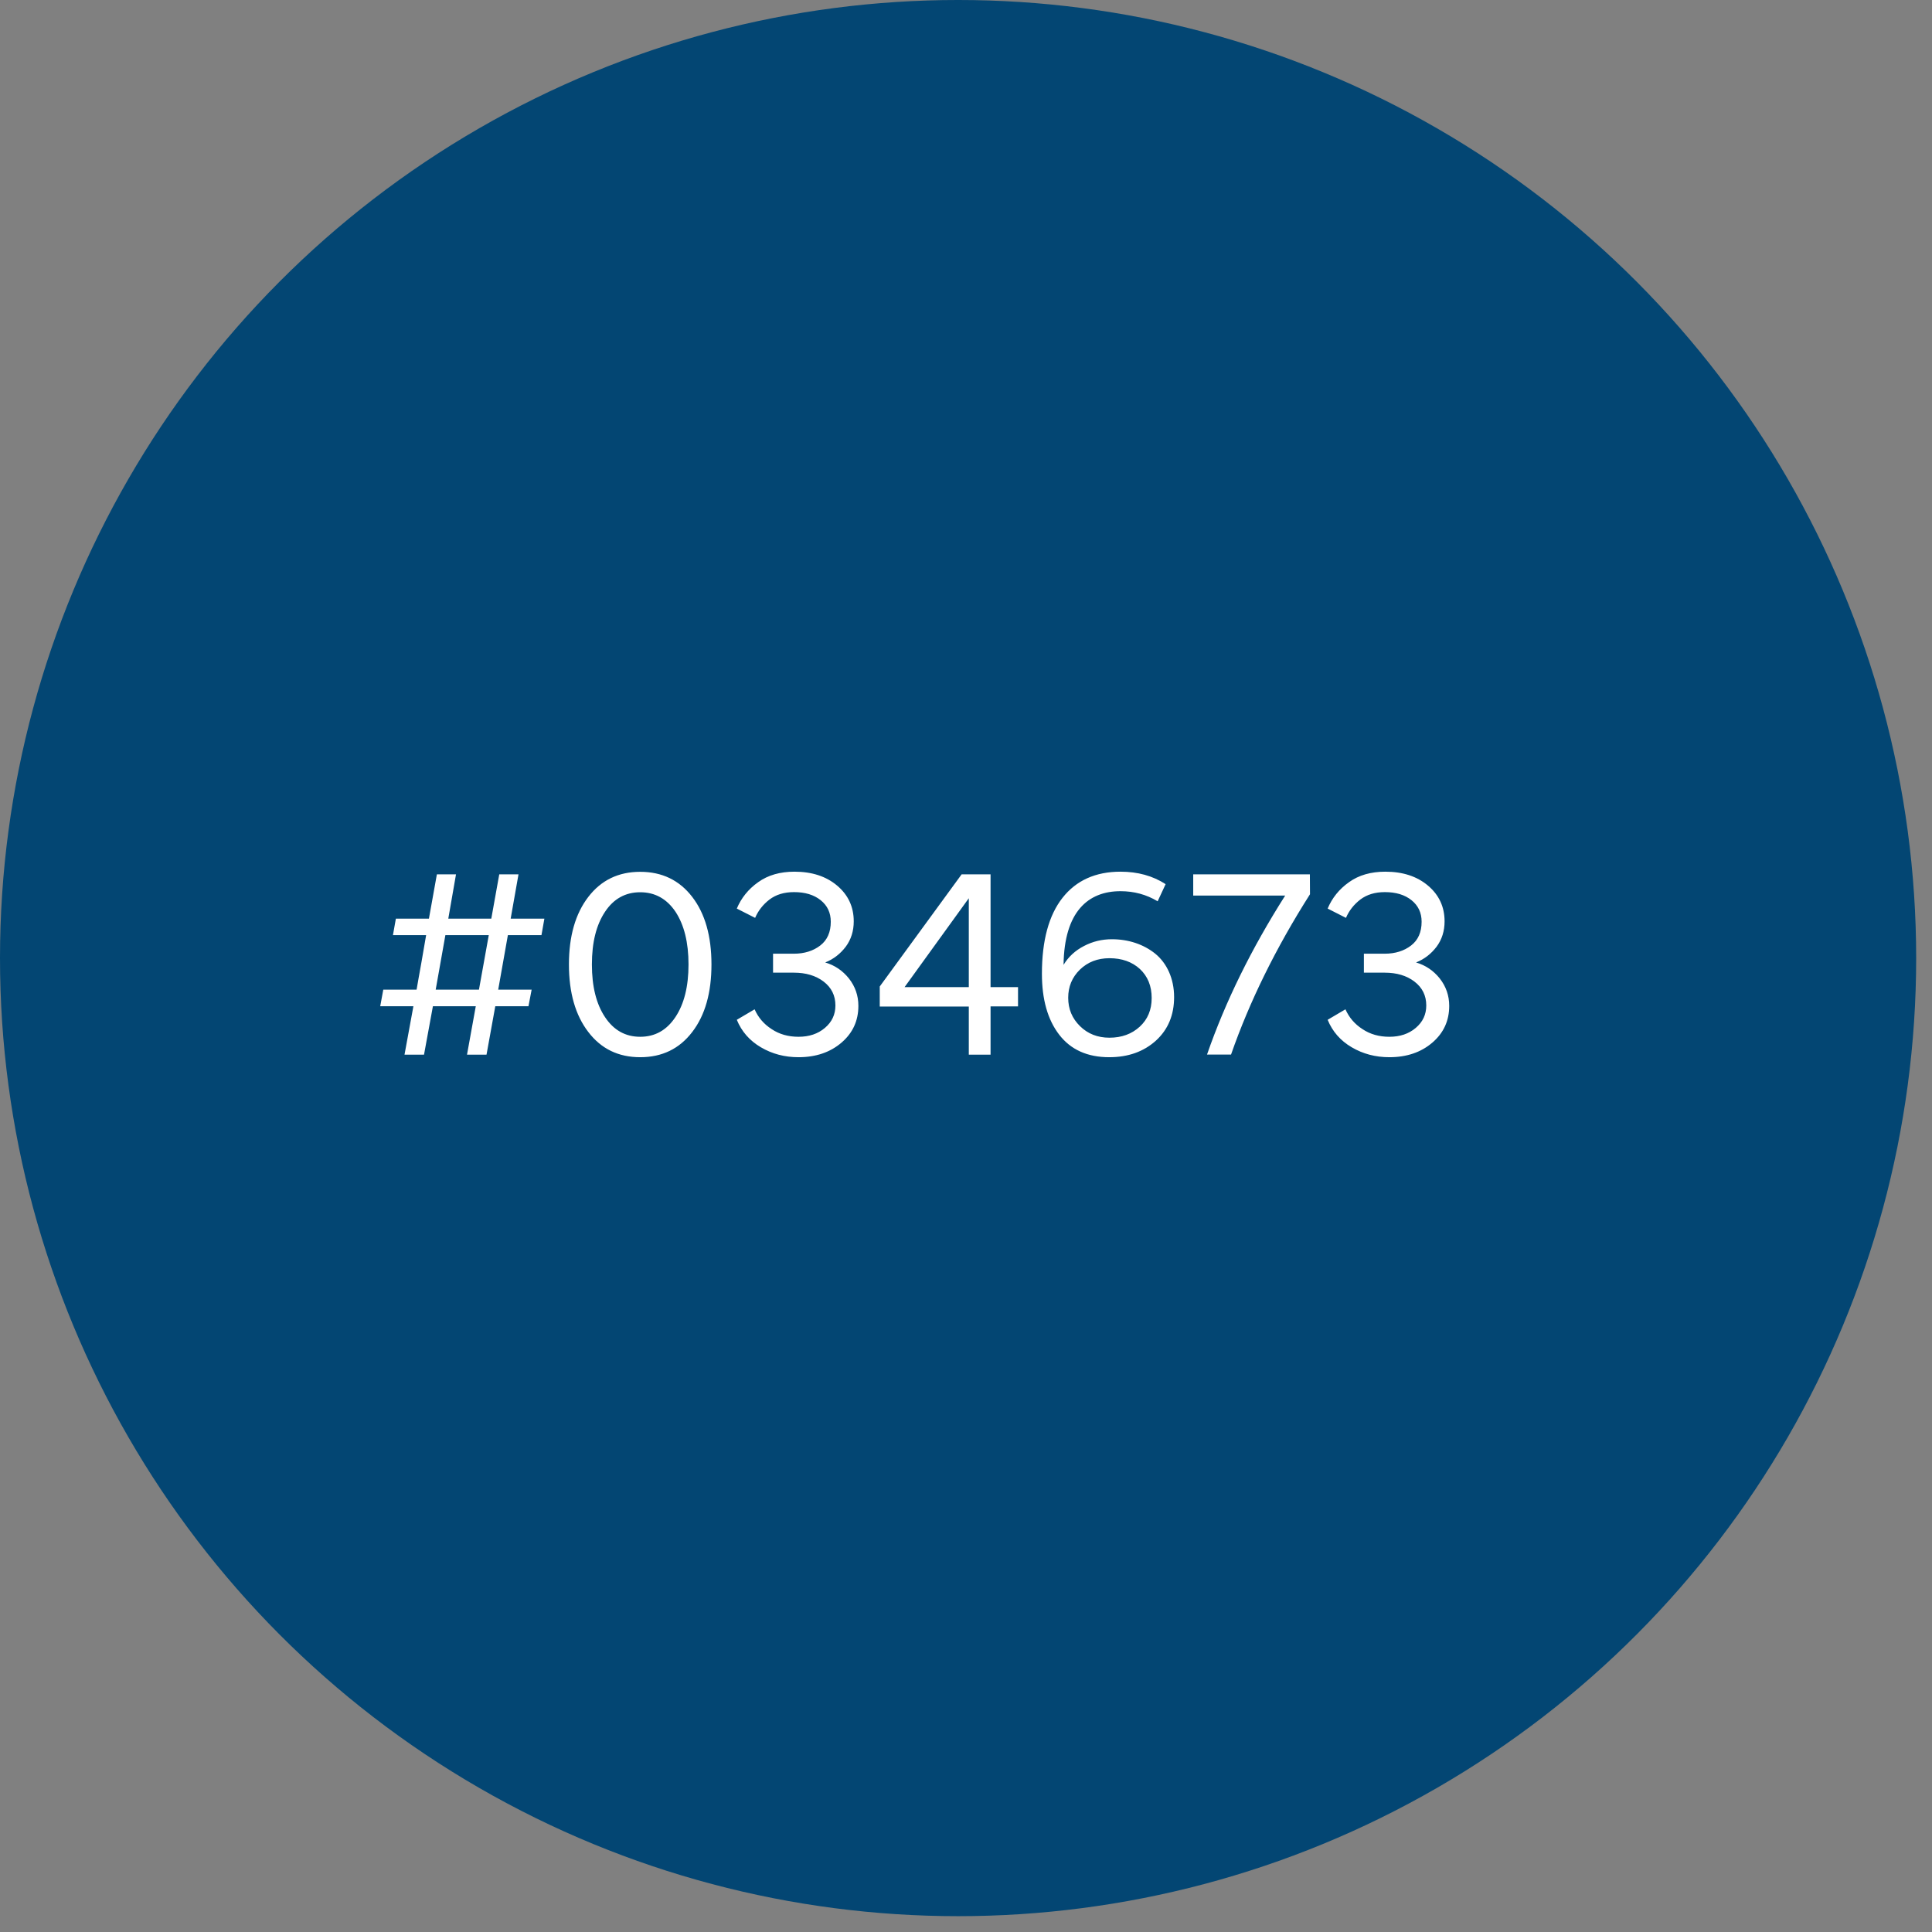 <svg xmlns="http://www.w3.org/2000/svg" width="115" height="115" viewBox="0 0 115 115" fill="none"><rect x="0" y="0" width="115" height="115" fill="#808080" stroke="none"/><circle cx="57.029" cy="57.029" r="57.029" fill="#034673"></circle><path d="M24.078 62.779L24.607 59.896H22.632L22.814 58.909H24.797C24.852 58.6 24.939 58.079 25.073 57.352C25.199 56.626 25.294 56.065 25.365 55.662H23.39L23.564 54.682H25.531L26.005 52.044H27.143L26.684 54.682H29.244L29.718 52.044H30.863L30.397 54.682H32.404L32.23 55.662H30.231L29.655 58.909H31.645L31.456 59.896H29.481L28.959 62.779H27.798L28.32 59.896H25.768L25.239 62.779H24.078ZM29.094 55.662H26.511L25.934 58.909H28.509L29.094 55.662ZM41.204 61.429C40.438 62.432 39.403 62.929 38.107 62.929C36.812 62.929 35.785 62.432 35.019 61.429C34.252 60.433 33.865 59.09 33.865 57.408C33.865 55.725 34.252 54.382 35.019 53.387C35.785 52.391 36.812 51.894 38.107 51.894C39.403 51.894 40.438 52.391 41.204 53.387C41.97 54.382 42.349 55.725 42.349 57.408C42.349 59.09 41.97 60.433 41.204 61.429ZM40.209 54.272C39.687 53.497 38.984 53.11 38.107 53.11C37.23 53.11 36.527 53.497 36.014 54.272C35.492 55.054 35.232 56.096 35.232 57.408C35.232 58.719 35.492 59.762 36.014 60.544C36.535 61.326 37.23 61.713 38.107 61.713C38.984 61.713 39.679 61.326 40.201 60.544C40.722 59.762 40.983 58.719 40.983 57.408C40.983 56.096 40.722 55.054 40.209 54.272ZM43.858 60.702L44.917 60.078C45.13 60.56 45.462 60.955 45.928 61.255C46.386 61.563 46.923 61.713 47.531 61.713C48.163 61.713 48.685 61.539 49.103 61.184C49.522 60.828 49.727 60.386 49.727 59.849C49.727 59.256 49.49 58.782 49.025 58.427C48.558 58.071 47.966 57.897 47.255 57.897H46.015V56.768H47.255C47.879 56.768 48.408 56.602 48.827 56.278C49.246 55.954 49.451 55.48 49.451 54.864C49.451 54.335 49.254 53.908 48.851 53.584C48.448 53.26 47.919 53.102 47.263 53.102C46.67 53.102 46.188 53.252 45.801 53.545C45.414 53.845 45.13 54.208 44.948 54.635L43.858 54.082C44.119 53.458 44.538 52.929 45.13 52.51C45.715 52.091 46.433 51.886 47.294 51.886C48.329 51.886 49.175 52.162 49.83 52.715C50.486 53.268 50.818 53.979 50.818 54.84C50.818 55.417 50.66 55.922 50.344 56.349C50.02 56.776 49.617 57.092 49.119 57.289C49.688 57.455 50.162 57.779 50.533 58.245C50.905 58.719 51.094 59.264 51.094 59.872C51.094 60.757 50.762 61.484 50.091 62.06C49.419 62.637 48.566 62.929 47.531 62.929C46.702 62.929 45.959 62.732 45.288 62.337C44.617 61.942 44.142 61.397 43.858 60.702ZM57.667 59.912H52.366V58.719L57.24 52.044H58.962V58.758H60.597V59.904H58.962V62.779H57.667V59.912ZM57.667 58.758V53.466L53.843 58.758H57.667ZM66.024 62.929C64.721 62.929 63.733 62.479 63.046 61.587C62.359 60.694 62.019 59.485 62.019 57.961C62.019 55.986 62.43 54.477 63.244 53.442C64.057 52.407 65.211 51.886 66.696 51.886C67.715 51.886 68.615 52.131 69.382 52.628L68.908 53.648C68.236 53.245 67.502 53.047 66.696 53.047C64.768 53.047 63.346 54.264 63.307 57.431C63.599 56.95 64.002 56.578 64.523 56.31C65.037 56.041 65.59 55.907 66.182 55.907C67.17 55.907 68.07 56.207 68.766 56.768C69.453 57.329 69.887 58.245 69.887 59.351C69.887 60.425 69.524 61.286 68.805 61.942C68.078 62.598 67.154 62.929 66.024 62.929ZM66.04 57.036C65.329 57.036 64.745 57.266 64.279 57.716C63.812 58.174 63.583 58.735 63.583 59.391C63.583 60.062 63.82 60.623 64.287 61.081C64.752 61.539 65.337 61.768 66.04 61.768C66.767 61.768 67.367 61.547 67.841 61.113C68.315 60.678 68.552 60.109 68.552 59.406C68.552 58.687 68.315 58.111 67.849 57.676C67.383 57.25 66.775 57.036 66.04 57.036ZM76.499 53.308H71.025V52.044H77.969L77.976 53.229C75.938 56.436 74.374 59.62 73.276 62.772H71.846C72.936 59.627 74.485 56.475 76.499 53.308ZM79.027 60.702L80.086 60.078C80.299 60.56 80.631 60.955 81.097 61.255C81.555 61.563 82.092 61.713 82.7 61.713C83.332 61.713 83.854 61.539 84.272 61.184C84.691 60.828 84.897 60.386 84.897 59.849C84.897 59.256 84.659 58.782 84.193 58.427C83.727 58.071 83.135 57.897 82.424 57.897H81.184V56.768H82.424C83.048 56.768 83.577 56.602 83.996 56.278C84.415 55.954 84.62 55.48 84.62 54.864C84.62 54.335 84.422 53.908 84.02 53.584C83.617 53.26 83.088 53.102 82.432 53.102C81.839 53.102 81.358 53.252 80.97 53.545C80.583 53.845 80.299 54.208 80.117 54.635L79.027 54.082C79.288 53.458 79.706 52.929 80.299 52.51C80.883 52.091 81.602 51.886 82.463 51.886C83.498 51.886 84.344 52.162 84.999 52.715C85.655 53.268 85.987 53.979 85.987 54.84C85.987 55.417 85.829 55.922 85.513 56.349C85.189 56.776 84.786 57.092 84.288 57.289C84.857 57.455 85.331 57.779 85.702 58.245C86.073 58.719 86.263 59.264 86.263 59.872C86.263 60.757 85.931 61.484 85.26 62.06C84.588 62.637 83.735 62.929 82.7 62.929C81.871 62.929 81.128 62.732 80.457 62.337C79.785 61.942 79.311 61.397 79.027 60.702Z" fill="white"></path></svg>